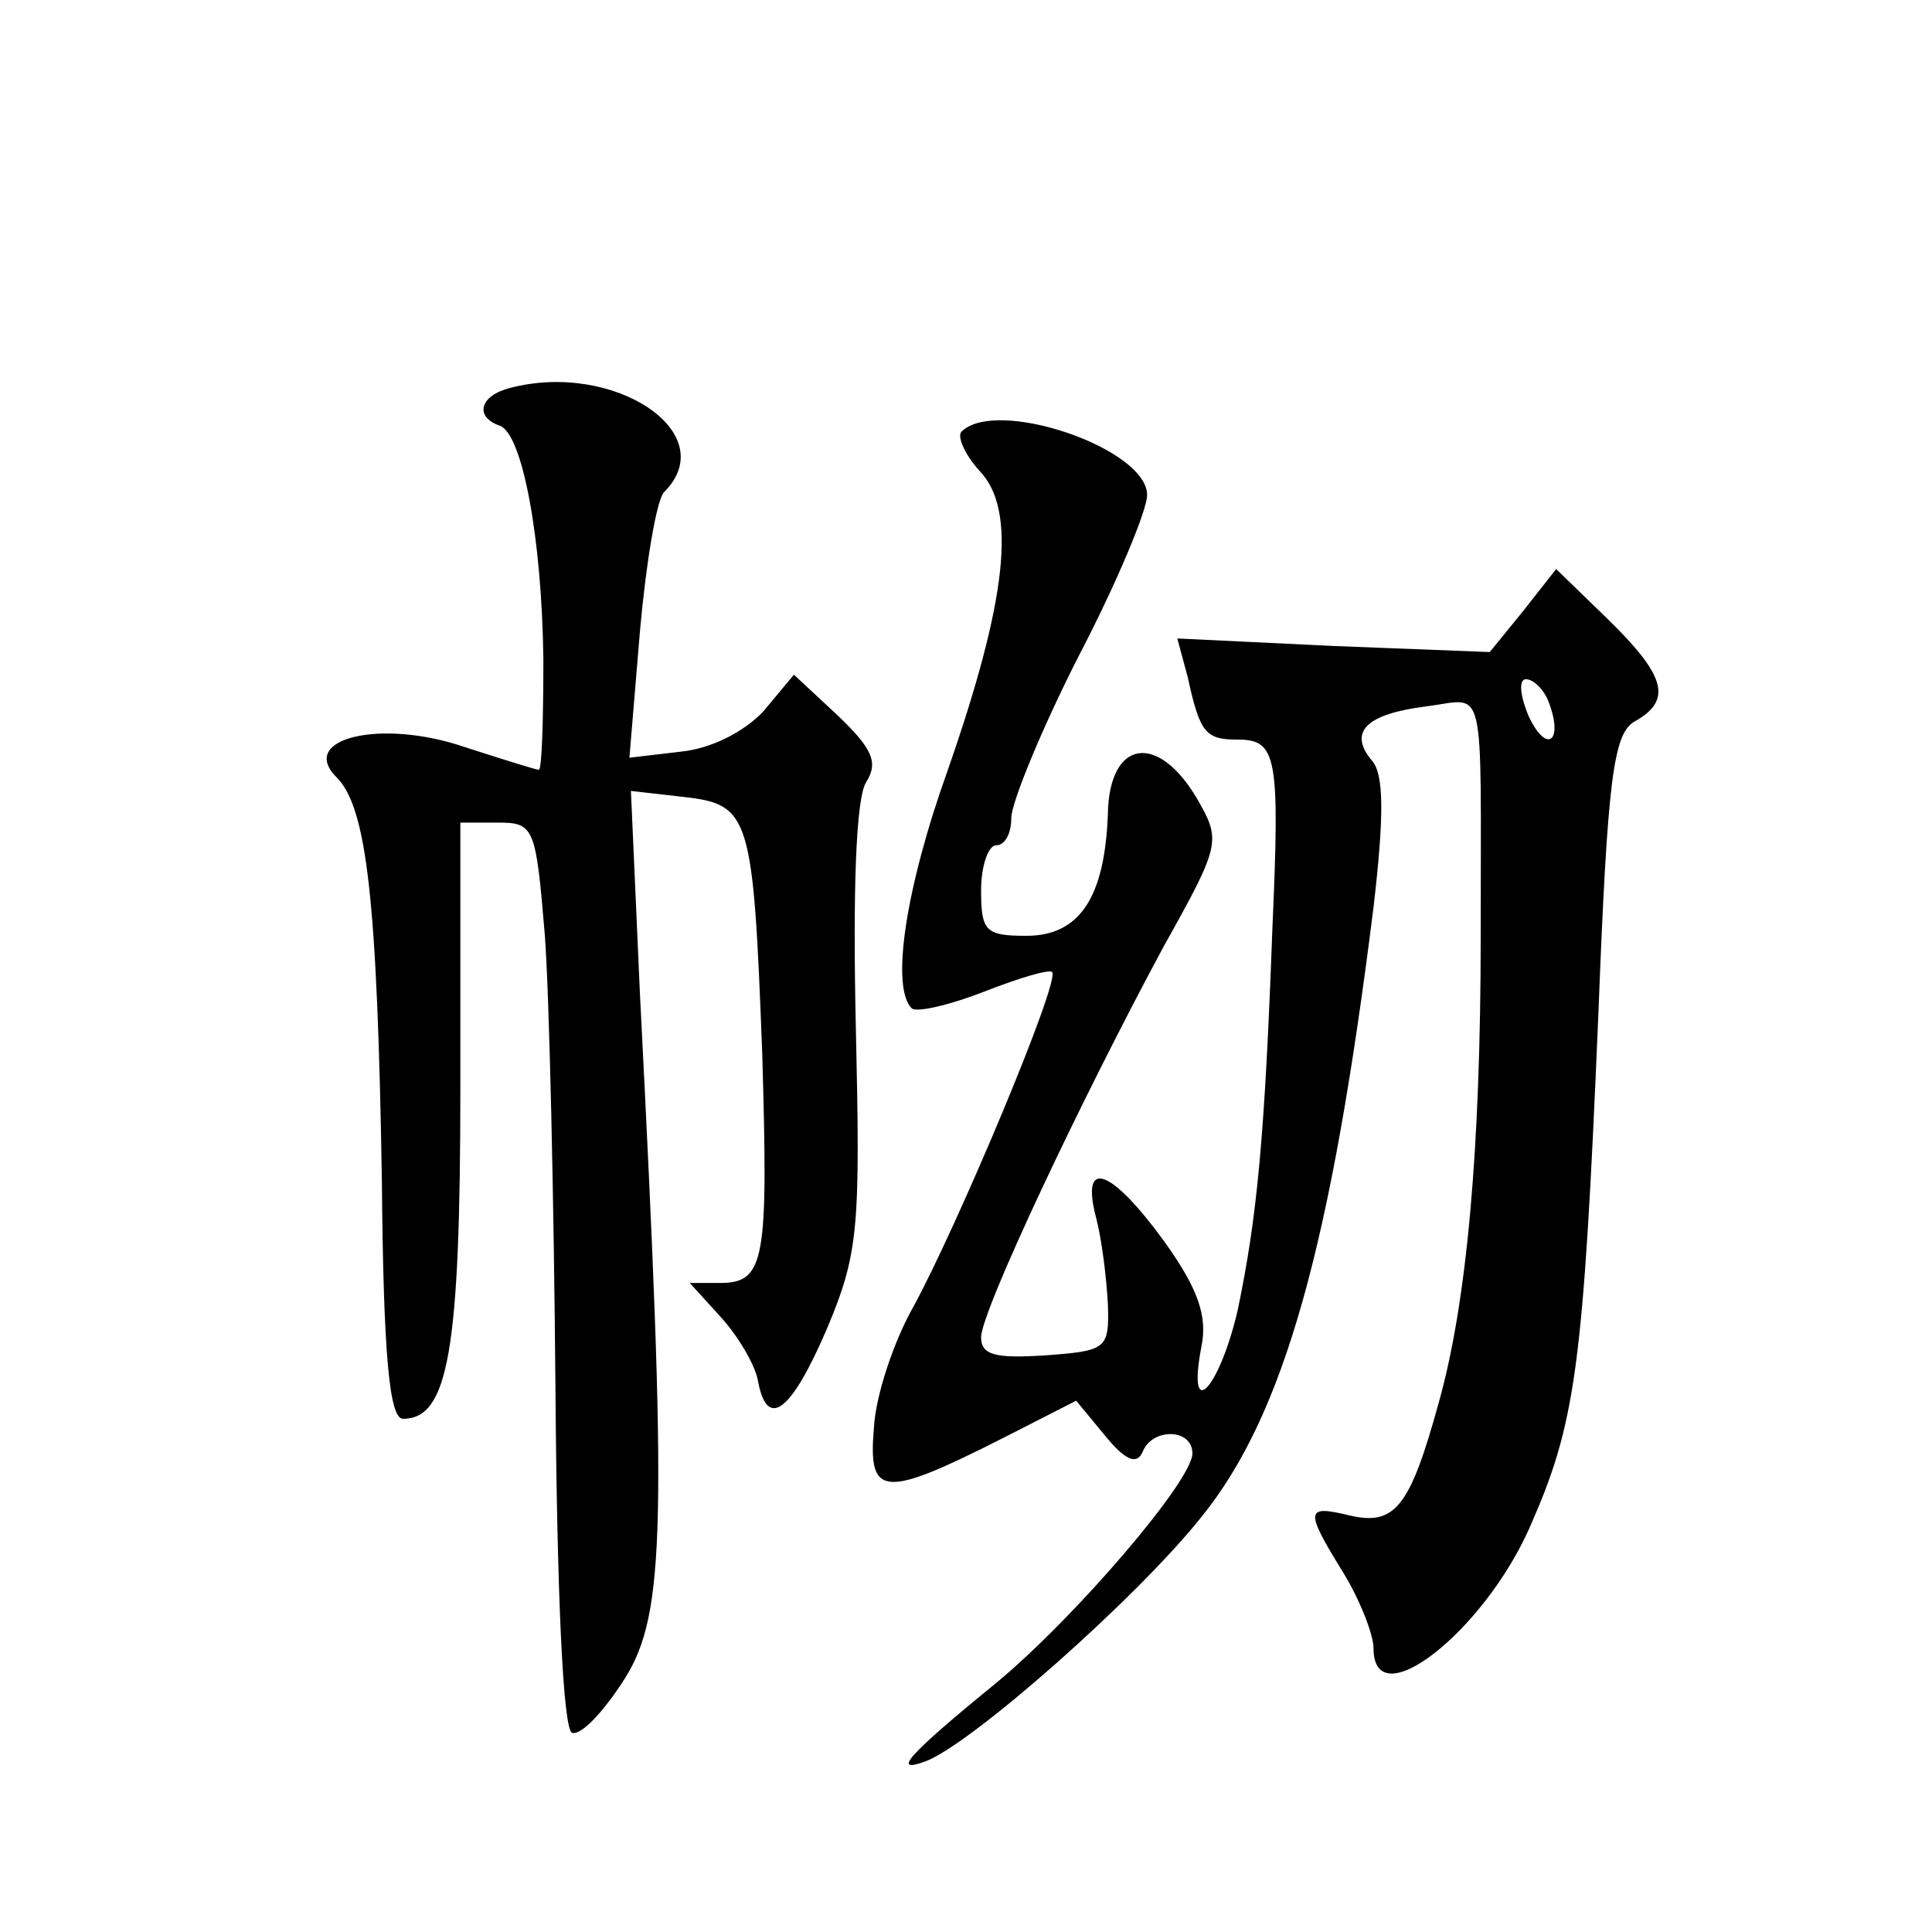 <?xml version="1.0" standalone="no"?>
<!DOCTYPE svg PUBLIC "-//W3C//DTD SVG 20010904//EN"
 "http://www.w3.org/TR/2001/REC-SVG-20010904/DTD/svg10.dtd">
<svg version="1.0" xmlns="http://www.w3.org/2000/svg"
 width="128pt" height="128pt" viewBox="0 0 128 128"
 preserveAspectRatio="xMidYMid meet">
<g transform="translate(0,128) scale(0.1,-0.1)"
fill="#0" stroke="none">
<path d="M338 1023 c-20 -5 -24 -19 -7 -25 15 -5 28 -74 29 -155 0 -40 -1 -73 -3
-73 -2 0 -24 7 -49 15 -55 19 -111 6 -85 -20 20 -20 27 -81 30 -267 1 -116 5 -158
14 -158 30 0 38 45 38 220 l0 175 25 0 c24 0 25 -3 31 -75 3 -41 6 -176 7 -300
1 -135 5 -226 11 -228 6 -2 21 14 35 36 27 43 28 102 10 453 l-6 135 35 -4 c44
-5 46 -12 52 -170 4 -137 2 -152 -28 -152 l-20 0 20 -22 c12 -13 23 -32 25 -42
6 -34 22 -22 46 34 21 50 22 67 19 200 -2 89 0 152 7 162 8 13 4 22 -19 44 l-29
27 -20 -24 c-13 -14 -35 -25 -55 -27 l-34 -4 7 84 c4 45 11 87 16 92 39 39 -33
87 -102 69z M637 994 c-3 -3 2 -15 12 -26 25 -26 18 -86 -21 -198 -28 -78 -38 -144
-24 -158 3 -3 25 2 48 11 23 9 43 15 45 13 6 -5 -63 -169 -92 -222 -13 -23 -25
-59 -26 -80 -4 -46 6 -47 85 -7 l49 25 19 -23 c13 -16 21 -20 25 -11 6 16 33 16
33 -1 0 -18 -78 -109 -130 -152 -60 -49 -69 -60 -47 -52 30 11 140 108 183 162
55 68 86 180 114 404 7 60 7 88 -1 97 -16 19 -4 31 36 36 40 5 36 21 36 -152 0
-140 -9 -243 -28 -310 -19 -69 -29 -81 -59 -74 -29 7 -30 4 -4 -38 11 -18 20 -41
20 -50 0 -46 72 10 103 79 31 70 36 105 46 342 6 156 10 185 24 193 25 14 21 30
-18 68 l-34 33 -22 -28 -22 -27 -103 4 -104 5 7 -26 c8 -37 12 -41 33 -41 26 0
28 -11 23 -125 -5 -137 -10 -191 -23 -253 -12 -52 -34 -76 -24 -24 4 20 -2 38 -25
70 -35 48 -55 55 -45 16 4 -15 7 -40 8 -58 1 -30 -1 -31 -42 -34 -32 -2 -42 0 -42
12 0 17 66 157 121 259 38 68 38 70 22 98 -26 44 -58 39 -59 -10 -2 -56 -19 -81
-54 -81 -27 0 -30 3 -30 30 0 17 5 30 10 30 6 0 10 8 10 18 0 10 20 59 45 108 25
48 45 96 45 106 0 31 -100 65 -123 42z m389 -179 c10 -26 -1 -35 -13 -10 -6 14
-7 25 -2 25 5 0 12 -7 15 -15z"/>
</g>
</svg>
